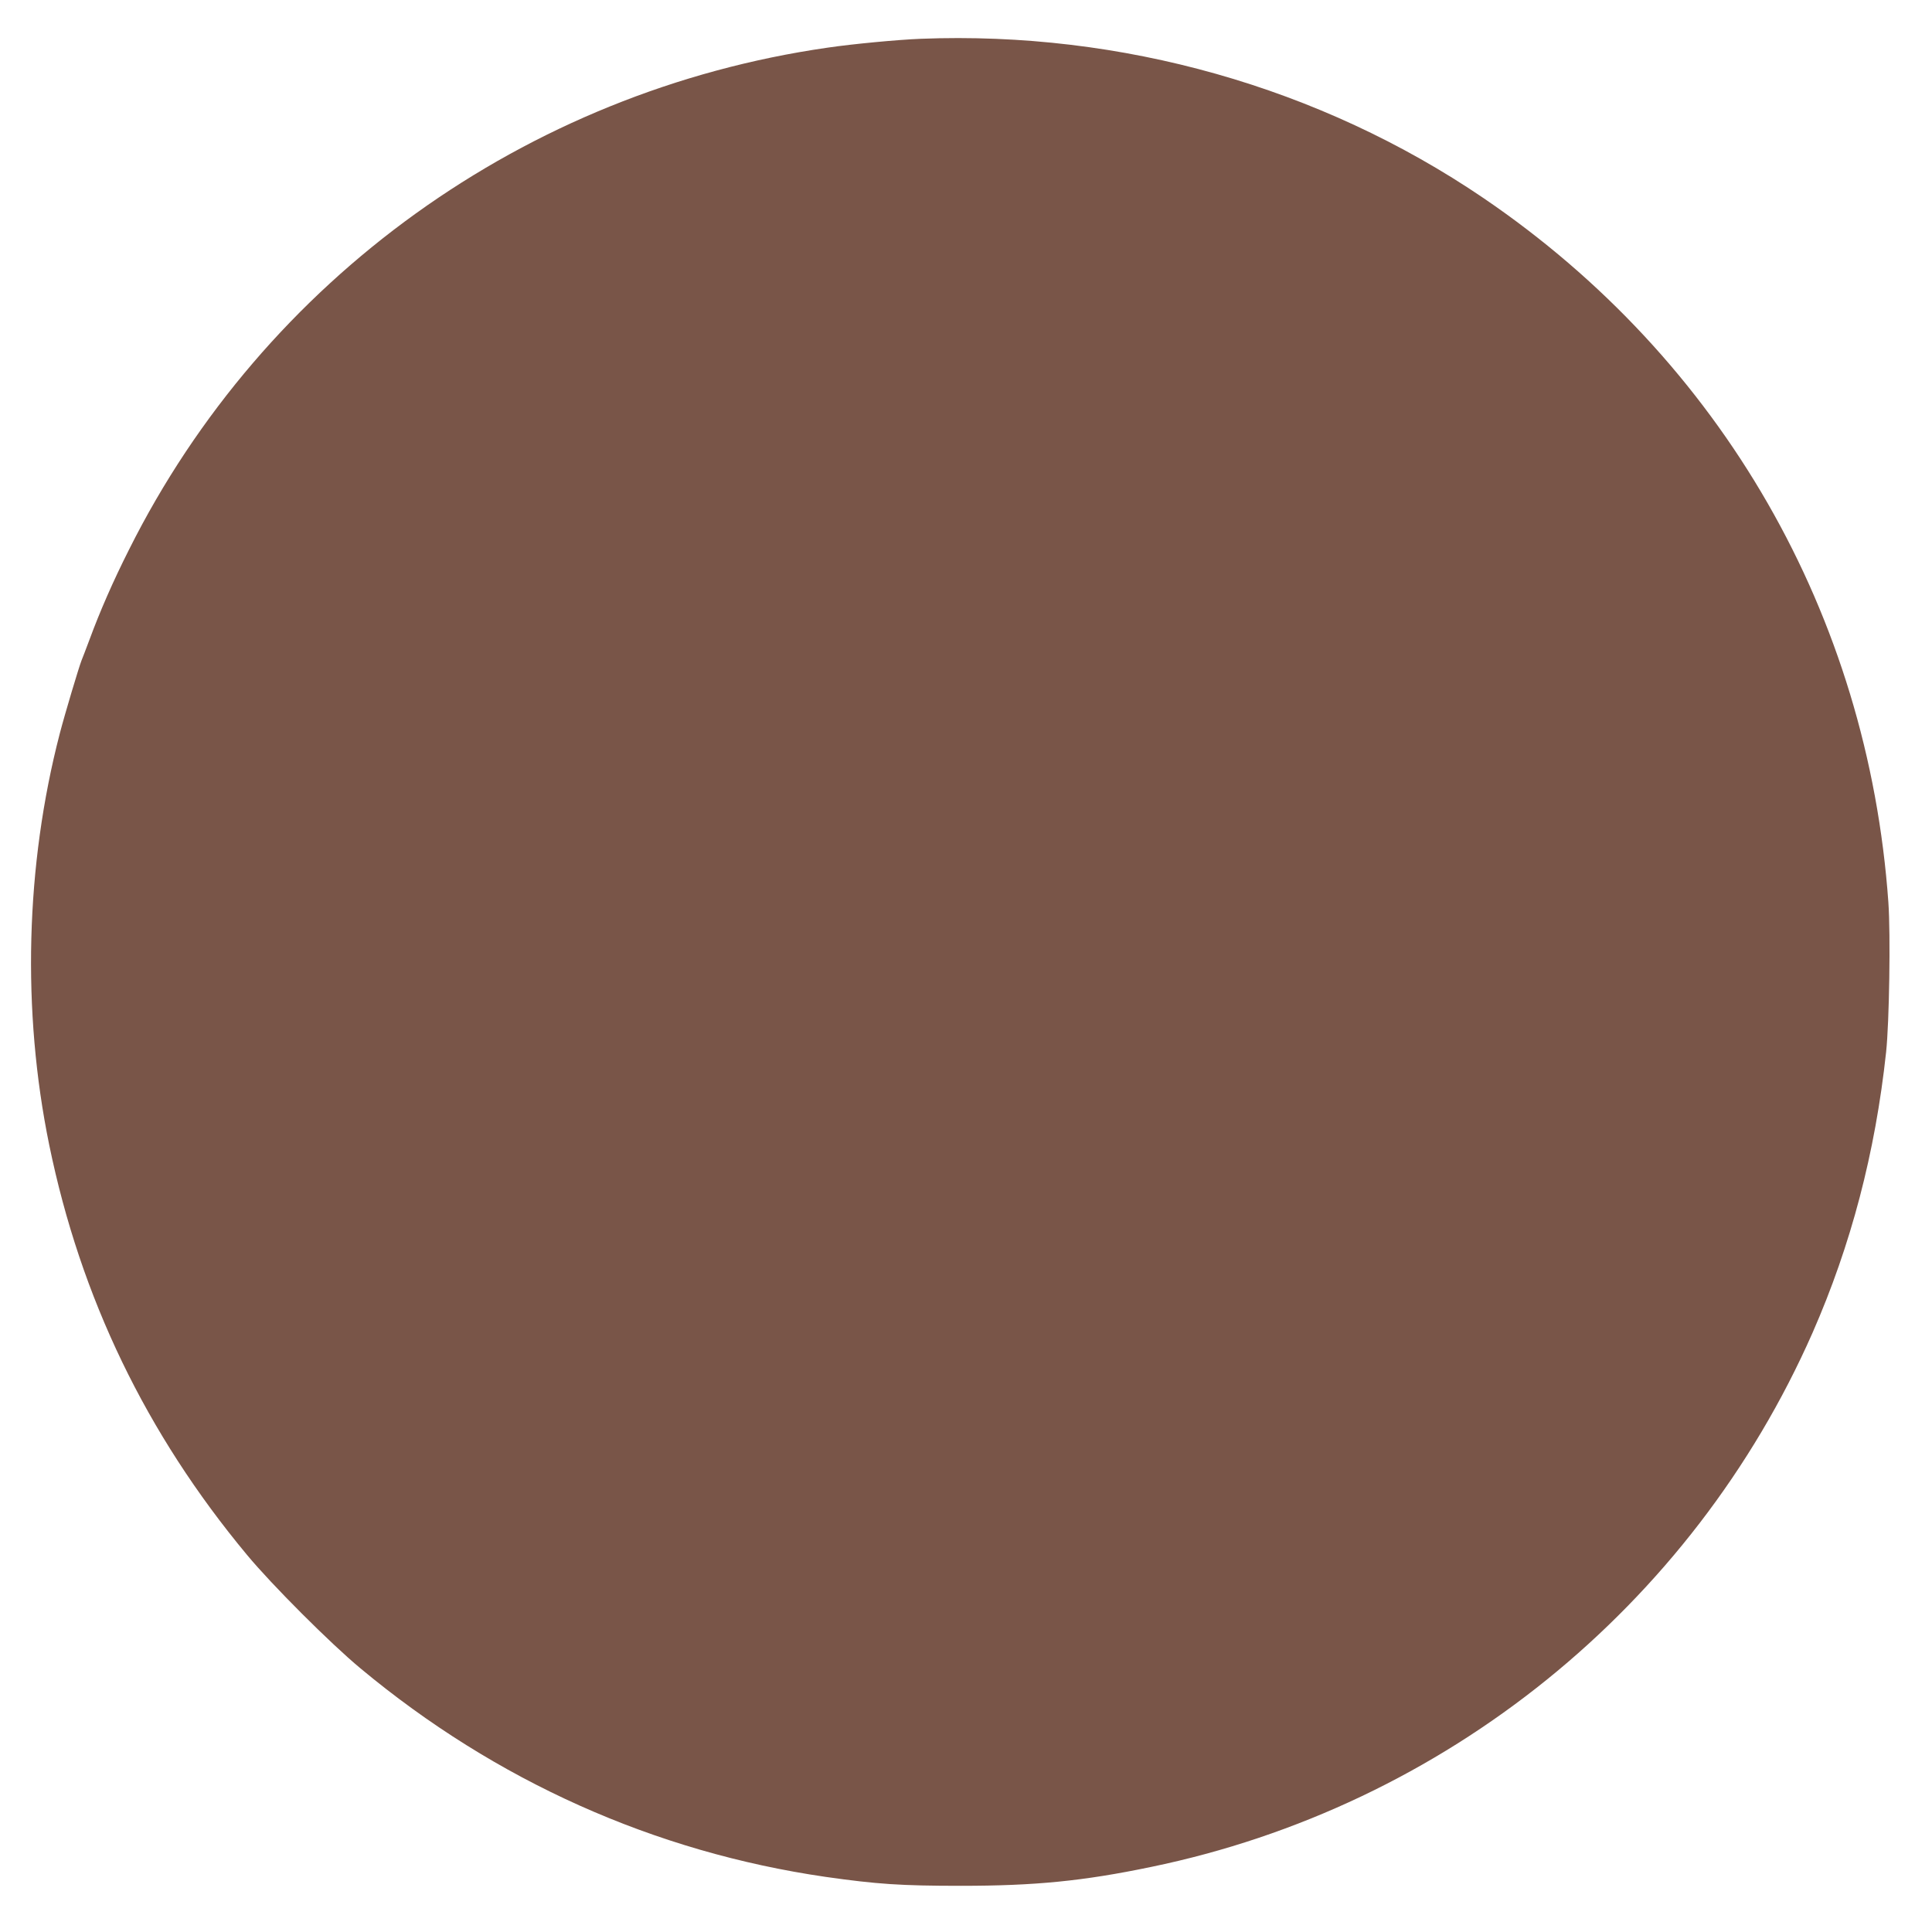 <?xml version="1.0" standalone="no"?>
<!DOCTYPE svg PUBLIC "-//W3C//DTD SVG 20010904//EN"
 "http://www.w3.org/TR/2001/REC-SVG-20010904/DTD/svg10.dtd">
<svg version="1.0" xmlns="http://www.w3.org/2000/svg"
 width="1280pt" height="1280pt" viewBox="0 0 1280 1280"
 preserveAspectRatio="xMidYMid meet">
<g transform="translate(0,1280) scale(0.1,-0.1)"
fill="#795548" stroke="none">
<path d="M6100 12543 c-151 -6 -450 -34 -619 -59 -1998 -288 -3729 -1532
-4626 -3325 -106 -210 -194 -412 -261 -594 -25 -66 -49 -130 -54 -141 -17 -43
-110 -353 -144 -484 -227 -874 -252 -1836 -70 -2725 208 -1013 642 -1913 1310
-2716 164 -198 555 -589 753 -753 896 -746 1947 -1216 3082 -1381 338 -48 497
-59 894 -59 491 0 809 31 1261 125 1946 402 3583 1725 4383 3540 254 579 415
1190 487 1859 21 197 30 778 15 991 -135 1906 -1105 3594 -2683 4667 -1082
735 -2398 1107 -3728 1055z"/>
</g>
</svg>
